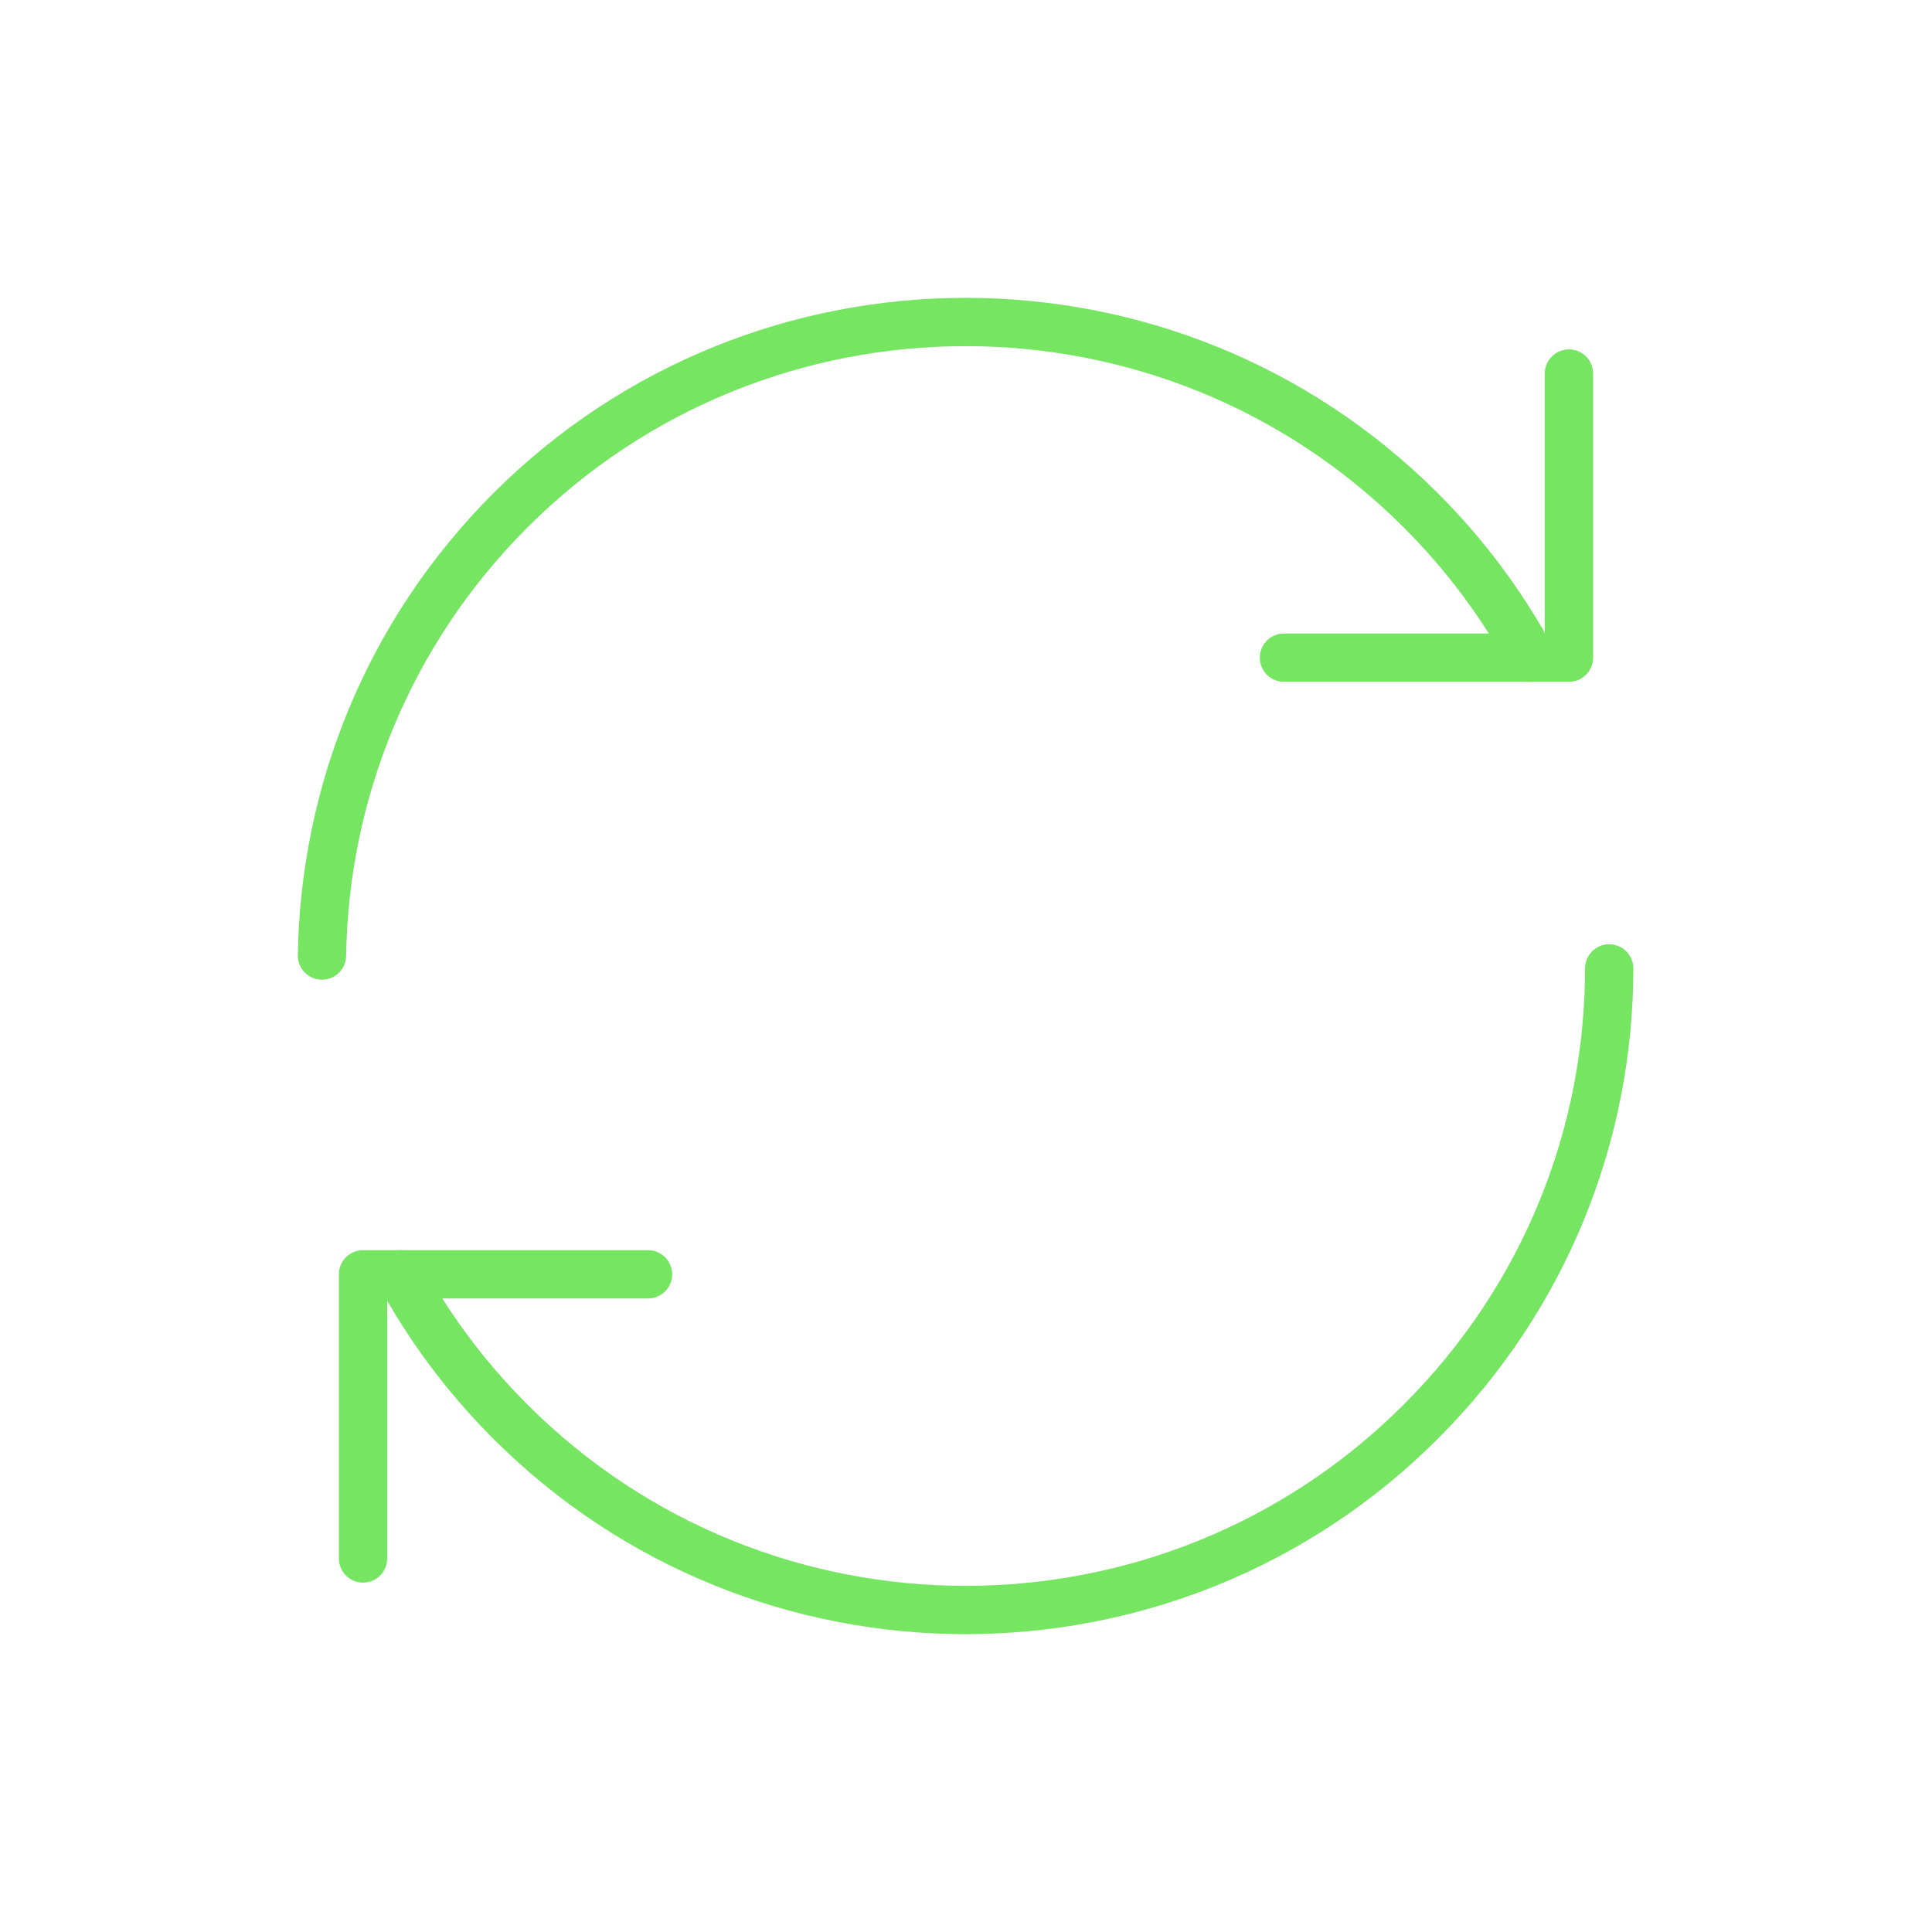 <?xml version="1.0"?>
<svg xmlns="http://www.w3.org/2000/svg" width="80" height="80" viewBox="0 0 80 80" fill="none">
<g clip-path="url(#clip0_836_1032)">
<g clip-path="url(#clip1_836_1032)">
<path d="M66.633 40.1C66.633 46.9 64.033 53.667 58.833 58.867C48.433 69.267 31.533 69.267 21.133 58.867C19.267 57 17.767 54.967 16.567 52.767" stroke="#75E562" stroke-width="2" stroke-linecap="round" stroke-linejoin="round"/>
<path d="M13.333 39.567C13.433 32.9 16.033 26.233 21.133 21.133C31.533 10.733 48.433 10.733 58.833 21.133C60.7 23 62.2 25.033 63.4 27.233" stroke="#75E562" stroke-width="2" stroke-linecap="round" stroke-linejoin="round"/>
<path d="M53.167 27.233H64.967V15.467" stroke="#75E562" stroke-width="2" stroke-linecap="round" stroke-linejoin="round"/>
<path d="M26.833 52.767H15.033V64.533" stroke="#75E562" stroke-width="2" stroke-linecap="round" stroke-linejoin="round"/>
</g>
</g>
<defs>
<clipPath id="clip0_836_1032">
<rect width="80" height="80" fill="white"/>
</clipPath>
<clipPath id="clip1_836_1032">
<rect width="80" height="80" fill="white"/>
</clipPath>
</defs>
</svg>
